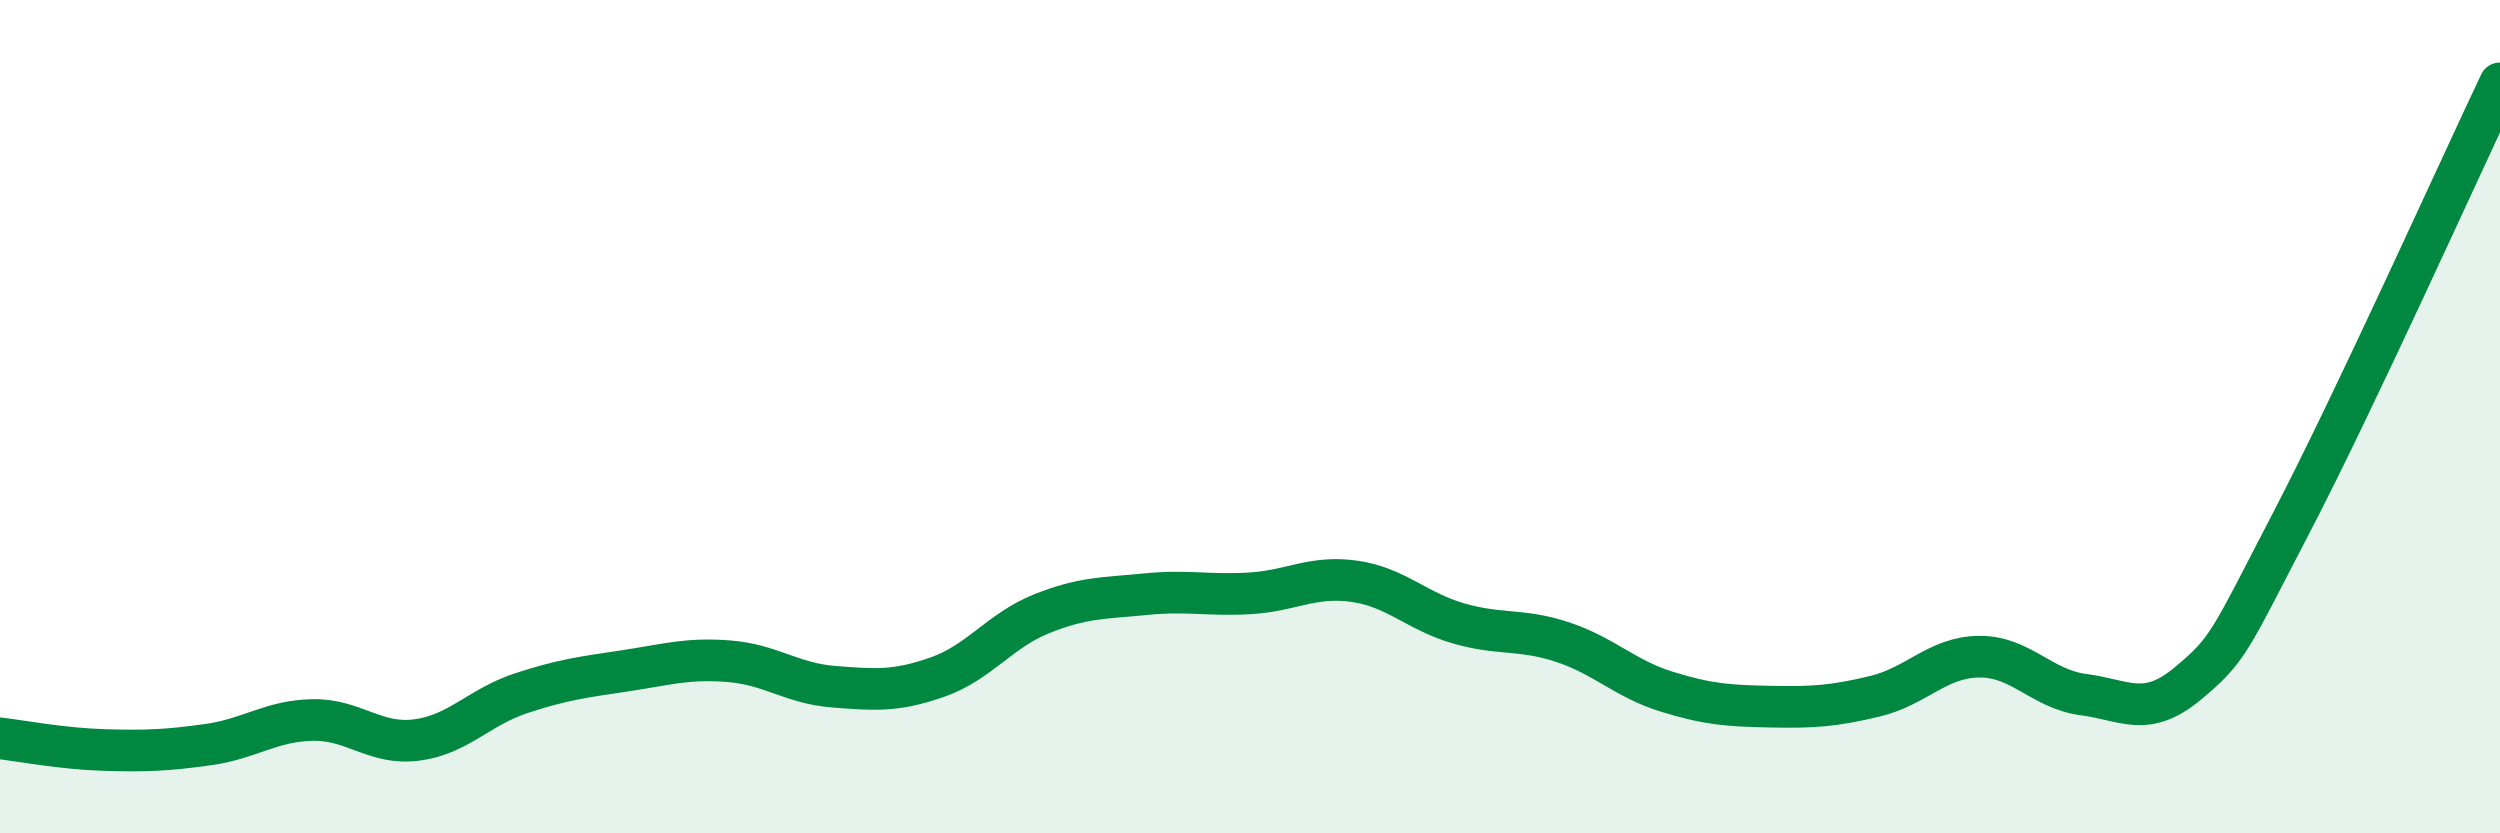 
    <svg width="60" height="20" viewBox="0 0 60 20" xmlns="http://www.w3.org/2000/svg">
      <path
        d="M 0,17.72 C 0.5,17.78 1.5,17.97 2.5,18 C 3.5,18.03 4,18.01 5,17.87 C 6,17.73 6.5,17.3 7.5,17.28 C 8.5,17.26 9,17.89 10,17.76 C 11,17.63 11.5,16.97 12.5,16.64 C 13.5,16.31 14,16.25 15,16.1 C 16,15.95 16.5,15.79 17.5,15.87 C 18.5,15.95 19,16.4 20,16.48 C 21,16.56 21.5,16.6 22.5,16.25 C 23.5,15.9 24,15.13 25,14.73 C 26,14.33 26.5,14.36 27.5,14.26 C 28.5,14.16 29,14.3 30,14.24 C 31,14.18 31.5,13.81 32.5,13.95 C 33.5,14.09 34,14.67 35,14.96 C 36,15.25 36.5,15.08 37.5,15.41 C 38.5,15.74 39,16.29 40,16.6 C 41,16.91 41.5,16.94 42.5,16.96 C 43.5,16.98 44,16.95 45,16.71 C 46,16.47 46.5,15.77 47.5,15.76 C 48.5,15.75 49,16.54 50,16.67 C 51,16.8 51.5,17.24 52.5,16.41 C 53.5,15.58 53.5,15.41 55,12.53 C 56.5,9.65 59,4.11 60,2L60 20L0 20Z"
        fill="#008740"
        opacity="0.1"
        stroke-linecap="round"
        stroke-linejoin="round"
      />
      <path
        d="M 0,17.72 C 0.5,17.78 1.5,17.97 2.5,18 C 3.5,18.03 4,18.01 5,17.87 C 6,17.73 6.5,17.3 7.5,17.28 C 8.5,17.26 9,17.89 10,17.76 C 11,17.63 11.5,16.97 12.5,16.64 C 13.5,16.31 14,16.25 15,16.1 C 16,15.95 16.5,15.79 17.5,15.87 C 18.5,15.95 19,16.4 20,16.48 C 21,16.56 21.5,16.6 22.5,16.25 C 23.5,15.9 24,15.13 25,14.73 C 26,14.33 26.5,14.36 27.5,14.26 C 28.5,14.16 29,14.3 30,14.24 C 31,14.18 31.5,13.81 32.5,13.95 C 33.5,14.09 34,14.67 35,14.96 C 36,15.25 36.5,15.08 37.5,15.41 C 38.5,15.74 39,16.29 40,16.6 C 41,16.91 41.5,16.94 42.5,16.96 C 43.5,16.98 44,16.95 45,16.71 C 46,16.47 46.5,15.77 47.5,15.76 C 48.5,15.75 49,16.54 50,16.67 C 51,16.8 51.5,17.24 52.5,16.41 C 53.5,15.58 53.5,15.41 55,12.53 C 56.5,9.65 59,4.11 60,2"
        stroke="#008740"
        stroke-width="1"
        fill="none"
        stroke-linecap="round"
        stroke-linejoin="round"
      />
    </svg>
  